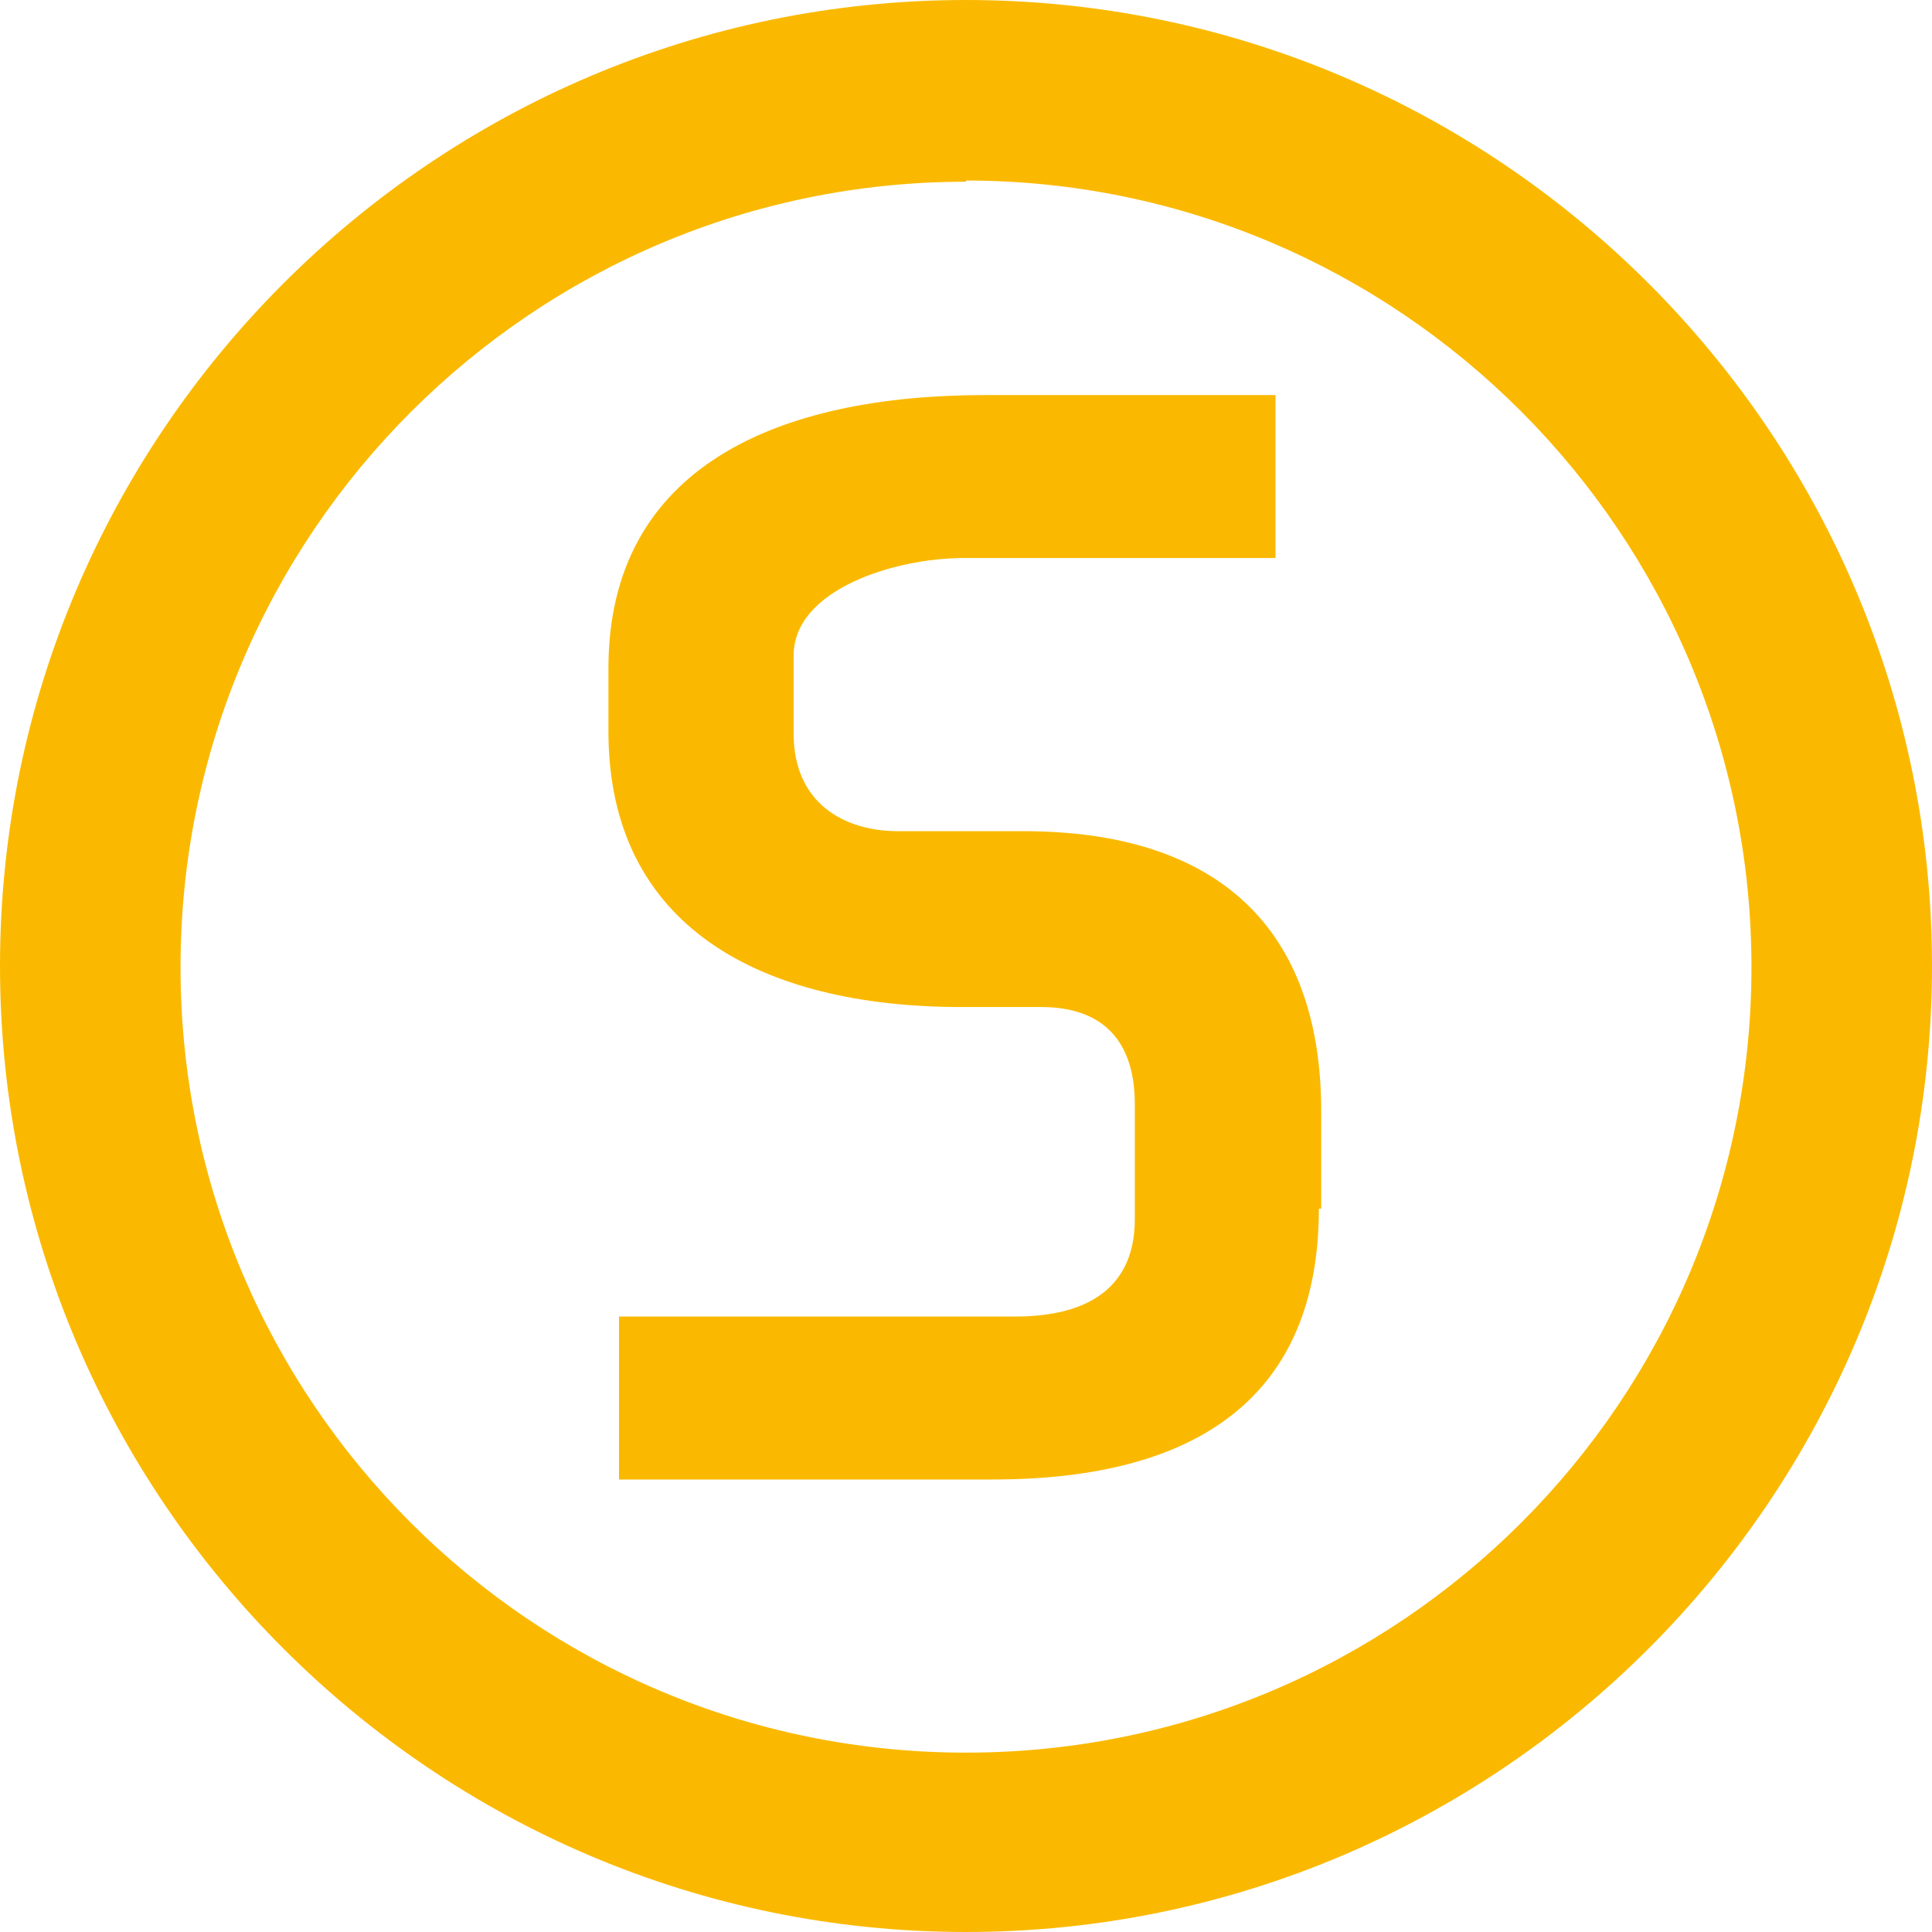 <?xml version="1.0" encoding="UTF-8"?>
<svg id="Ebene_2" data-name="Ebene 2" xmlns="http://www.w3.org/2000/svg" viewBox="0 0 16.48 16.48">
  <defs>
    <style>
      .cls-1 {
        fill: #fab900;
        stroke-width: 0px;
      }
    </style>
  </defs>
  <g id="Ebene_1-2" data-name="Ebene 1">
    <g>
      <g id="PageItem839">
        <path class="cls-1" d="m11.27,10.31v-.83c0-1.57-.89-2.39-2.54-2.39h-1.07c-.46,0-.89-.24-.89-.83v-.67c0-.56.86-.83,1.45-.83h2.66v-1.39h-2.48c-1.76,0-3.21.61-3.21,2.33v.54c0,1.67,1.31,2.35,3.01,2.35h.68c.52,0,.8.28.8.83v.98c0,.56-.37.83-1.02.83h-3.38v1.39h3.19c1.76,0,2.78-.72,2.78-2.31Z"/>
      </g>
      <g id="PageItem1906">
        <path class="cls-1" d="m8.24,16.48C3.7,16.48,0,12.78,0,8.24S3.7,0,8.24,0s8.24,3.7,8.24,8.24-3.7,8.24-8.24,8.24Zm0-14.93c-3.69,0-6.7,3-6.7,6.7s3,6.7,6.7,6.7,6.7-3,6.7-6.7S11.93,1.54,8.24,1.54Z"/>
      </g>
    </g>
  </g>
</svg>